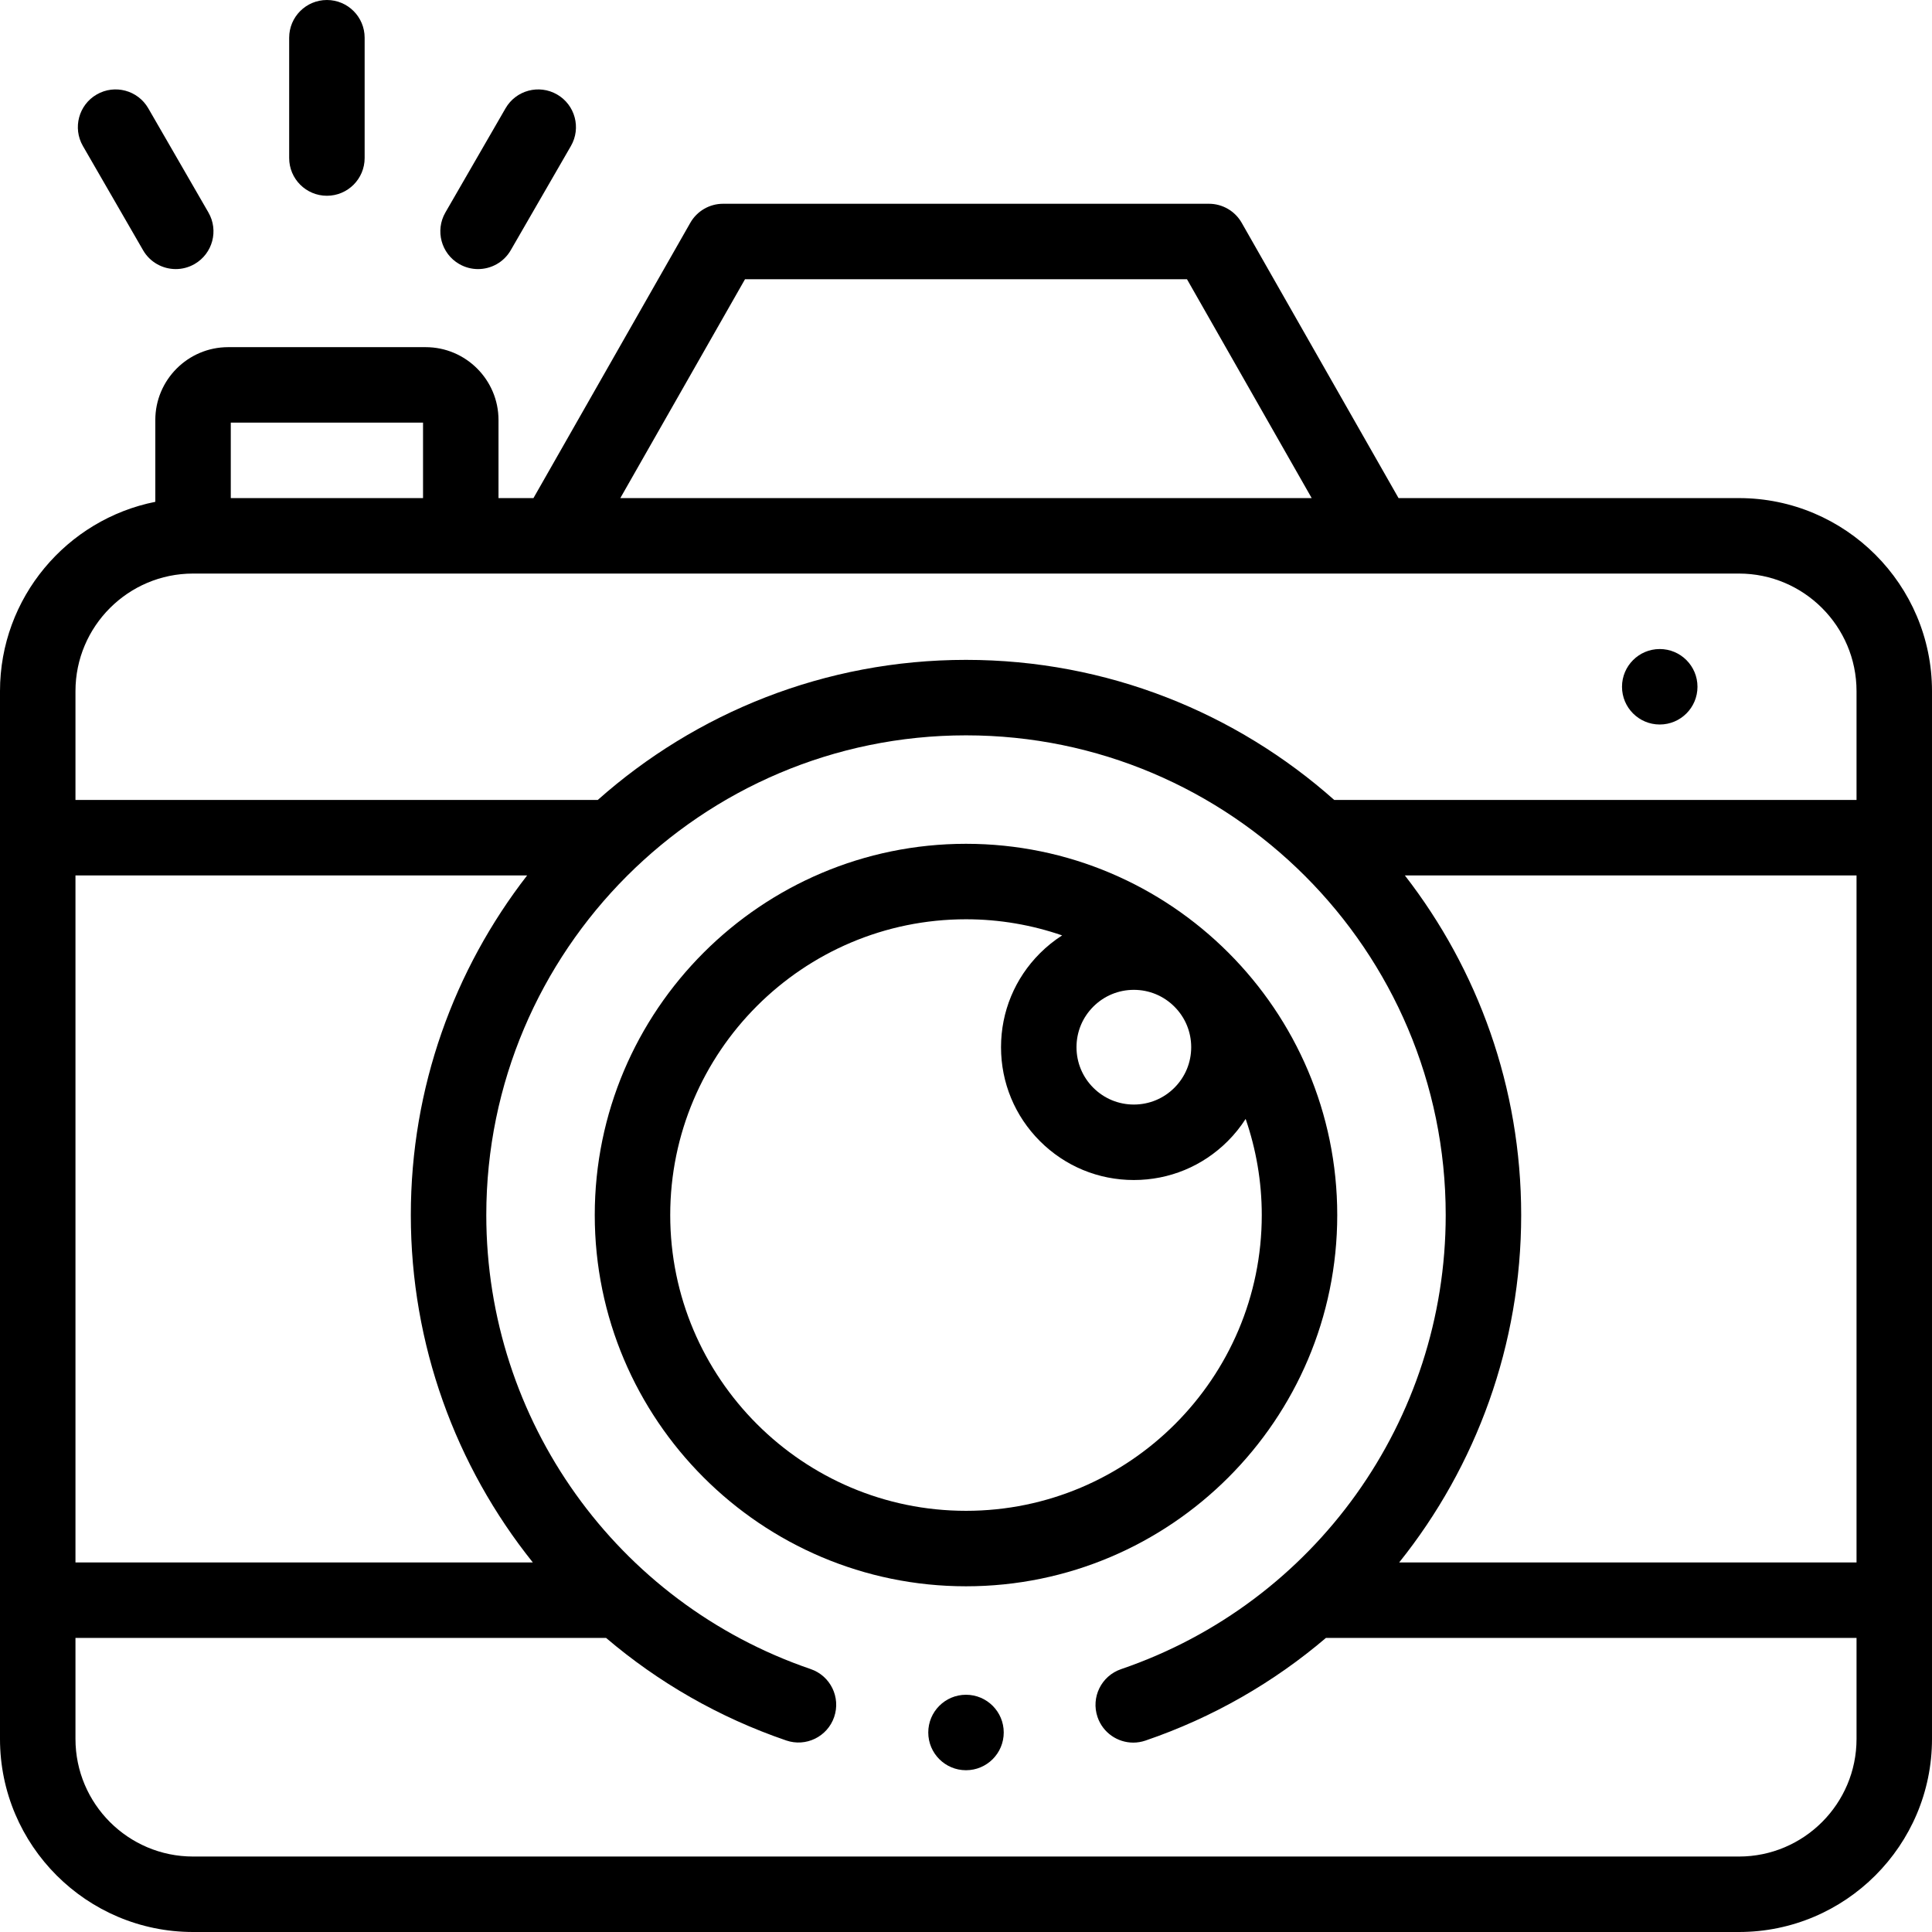 <svg viewBox="0 0 512 512" preserveAspectRatio="xMidYMid meet" xmlns="http://www.w3.org/2000/svg" width="100%" height="100%"><g><g><path d="m460.841 132h-90.213l-41.563-72.95c-1.778-3.122-5.096-5.05-8.688-5.05h-128.753c-3.593 0-6.91 1.928-8.689 5.05l-41.563 72.95h-9.263v-20.689c0-10.647-8.663-19.311-19.311-19.311h-52.328c-10.648 0-19.311 8.663-19.311 19.311v21.677c-23.437 4.664-41.159 25.384-41.159 50.171v277.682c0 28.209 22.95 51.159 51.16 51.159h409.681c28.209 0 51.159-22.95 51.159-51.159v-277.682c0-28.209-22.95-51.159-51.159-51.159zm31.159 282.061h-121.201c20.448-25.521 32.329-57.75 32.329-92.061 0-33.873-11.513-65.104-30.822-90h119.694zm-294.565-340.061h117.129l33.046 58h-183.22zm-136.275 38h50.949v20h-50.949zm-10 40h409.681c17.181 0 31.159 13.978 31.159 31.159v28.841h-138.409c-25.99-23.083-60.178-37.128-97.591-37.128s-71.602 14.044-97.591 37.128h-138.409v-28.841c0-17.181 13.978-31.159 31.16-31.159zm-31.16 80h119.694c-19.309 24.896-30.822 56.127-30.822 90 0 34.306 11.884 66.538 32.333 92.061h-121.205zm440.841 260h-409.681c-17.182 0-31.16-13.978-31.16-31.159v-26.78h140.609c13.792 11.752 29.893 21.073 47.757 27.183 5.224 1.789 10.911-.999 12.698-6.226 1.787-5.226-1-10.911-6.226-12.698-51.419-17.586-85.966-65.938-85.966-120.319 0-70.099 57.029-127.128 127.128-127.128s127.128 57.028 127.128 127.127c0 54.414-34.576 102.777-86.037 120.344-5.227 1.784-8.018 7.468-6.233 12.694 1.419 4.156 5.303 6.772 9.463 6.772 1.071 0 2.161-.174 3.231-.539 17.898-6.11 34.029-15.441 47.842-27.211h140.606v26.78c0 17.182-13.978 31.16-31.159 31.16z"/><path d="m354.383 322c0-54.248-44.135-98.383-98.383-98.383-54.249 0-98.383 44.135-98.383 98.383s44.134 98.383 98.383 98.383c54.248 0 98.383-44.135 98.383-98.383zm-64.648-55.229c2.87-2.871 6.688-4.452 10.747-4.452s7.876 1.581 10.747 4.452c2.87 2.87 4.451 6.687 4.451 10.746s-1.581 7.877-4.452 10.747v.001c-2.87 2.87-6.687 4.451-10.746 4.451s-7.877-1.581-10.747-4.452c-2.871-2.87-4.452-6.688-4.452-10.747s1.581-7.875 4.452-10.746zm-112.118 55.229c0-43.221 35.163-78.383 78.383-78.383 8.917 0 17.481 1.518 25.474 4.273-2.099 1.353-4.073 2.931-5.881 4.739-6.648 6.647-10.311 15.486-10.311 24.889s3.661 18.241 10.31 24.89 15.487 10.31 24.89 10.31 18.241-3.662 24.889-10.31c1.808-1.808 3.386-3.782 4.739-5.881 2.755 7.993 4.273 16.557 4.273 25.474 0 43.221-35.162 78.383-78.383 78.383-43.22-.001-78.383-35.163-78.383-78.384z"/><path d="m86.634 51.879c5.523 0 10-4.478 10-10v-31.879c0-5.522-4.477-10-10-10s-10 4.478-10 10v31.879c0 5.522 4.477 10 10 10z"/><path d="m121.694 69.967c1.575.909 3.294 1.342 4.991 1.342 3.456 0 6.817-1.794 8.669-5.002l15.939-27.608c2.762-4.783 1.123-10.898-3.66-13.66-4.784-2.762-10.899-1.123-13.66 3.66l-15.939 27.608c-2.762 4.783-1.122 10.898 3.66 13.66z"/><path d="m37.913 66.307c1.852 3.208 5.213 5.002 8.669 5.002 1.696 0 3.416-.433 4.991-1.342 4.783-2.761 6.422-8.877 3.66-13.66l-15.939-27.609c-2.761-4.782-8.878-6.423-13.66-3.66-4.783 2.761-6.422 8.877-3.66 13.66z"/><circle cx="439.85" cy="182.002" r="10"/><circle cx="256" cy="459.128" r="10"/></g></g></svg>